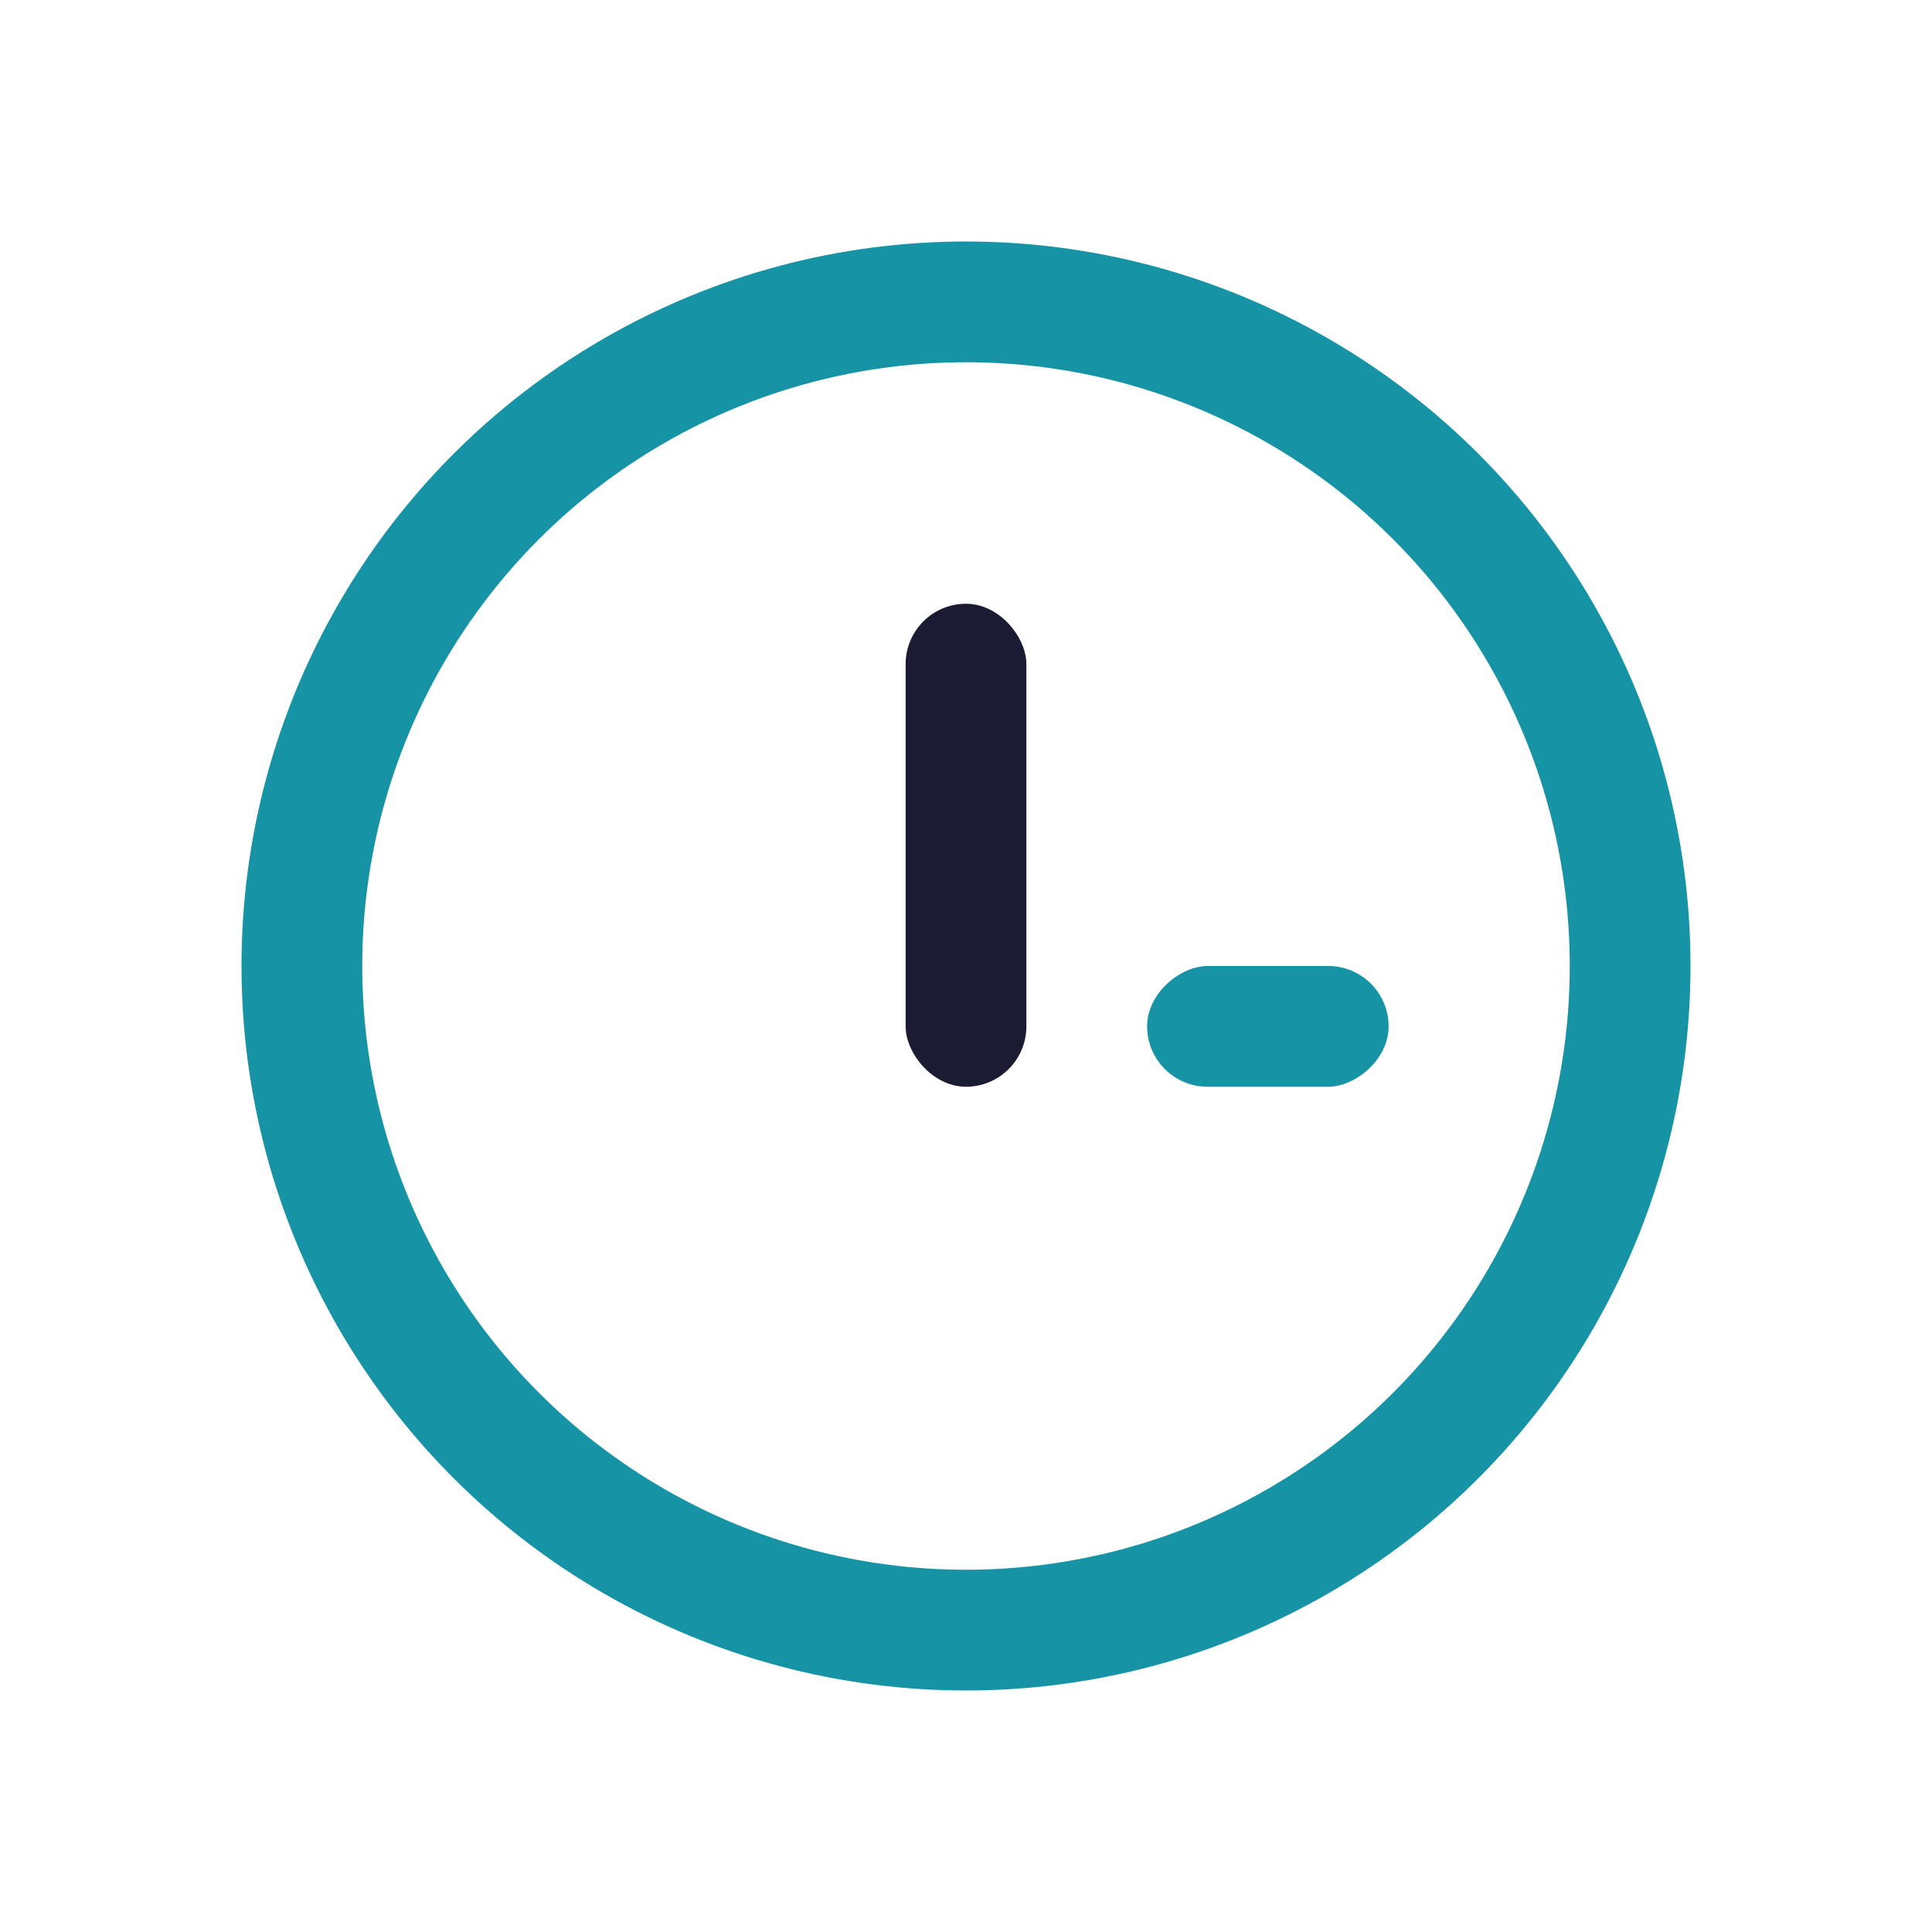 <?xml version="1.0" encoding="UTF-8"?>
<svg xmlns="http://www.w3.org/2000/svg" width="32" height="32" viewBox="0 0 32 32"><circle cx="16" cy="16" r="11" fill="none" stroke="#1693A5" stroke-width="2"/><rect x="15" y="10" width="2" height="8" rx="1" fill="#1B1B34"/><rect x="20" y="15" width="2" height="4" rx="1" transform="rotate(90 21 17)" fill="#1693A5"/></svg>